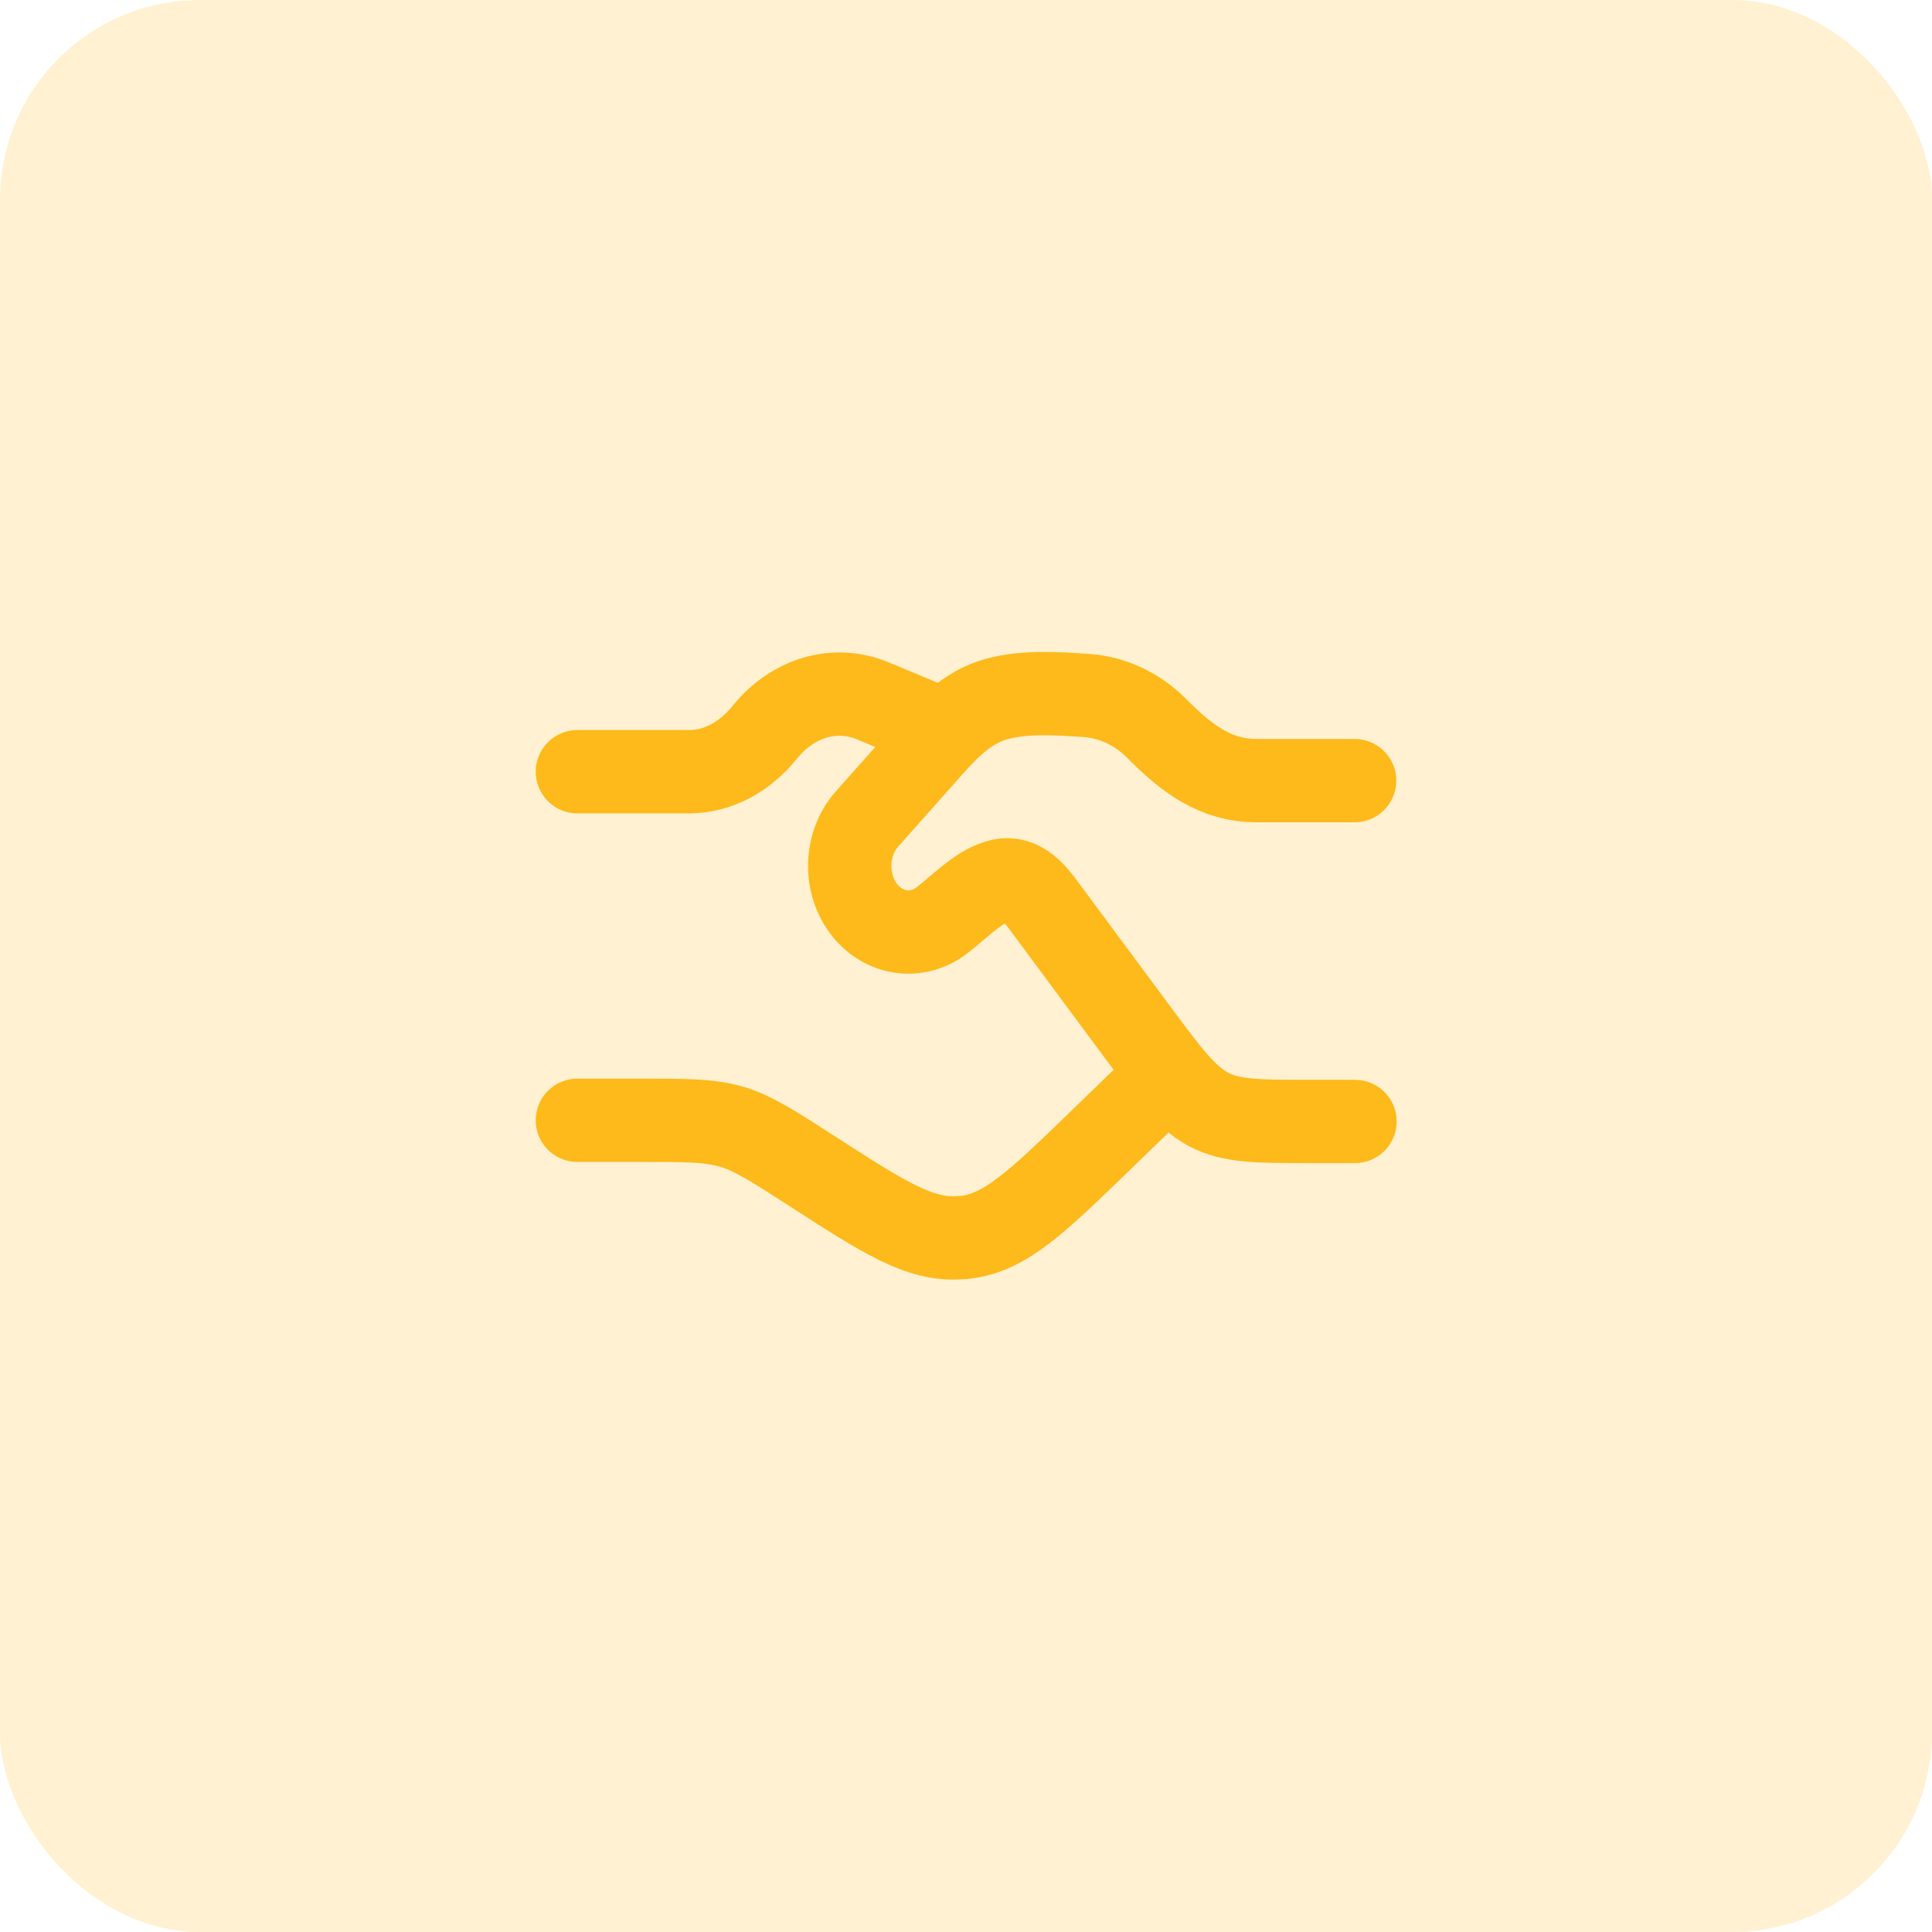<svg width="58" height="58" viewBox="0 0 58 58" fill="none" xmlns="http://www.w3.org/2000/svg">
<rect width="58" height="58" rx="6" fill="#FEB91A" fill-opacity="0.2"/>
<path d="M17.333 23.167H20.681C21.533 23.167 22.338 22.747 22.945 22C23.796 20.938 25.068 20.565 26.211 21.043L27.833 21.72M17.333 33.632H19.223C20.576 33.632 21.253 33.632 21.895 33.807C21.93 33.807 21.953 33.83 21.988 33.83C22.618 34.028 23.19 34.39 24.31 35.113C26.515 36.537 27.611 37.248 28.813 37.155C28.871 37.155 28.93 37.155 28.988 37.143C30.178 37.003 31.123 36.093 32.99 34.285L34.833 32.5" stroke="#FEB91A" stroke-width="2.5" stroke-linecap="round"/>
<path d="M40.667 23.435H37.727C36.478 23.435 35.603 22.758 34.717 21.86C34.133 21.277 33.398 20.938 32.628 20.88C31.765 20.822 30.762 20.752 29.922 20.985C28.988 21.242 28.37 21.942 27.717 22.688L26.025 24.59C25.337 25.372 25.337 26.62 26.025 27.402C26.62 28.067 27.553 28.172 28.253 27.647C28.755 27.273 29.327 26.655 29.922 26.468C30.587 26.247 31.007 26.737 31.38 27.25L34.087 30.902C35.09 32.255 35.592 32.932 36.28 33.305C36.968 33.667 37.75 33.667 39.325 33.667H40.678" stroke="#FEB91A" stroke-width="2.5" stroke-linecap="round"/>
</svg>
